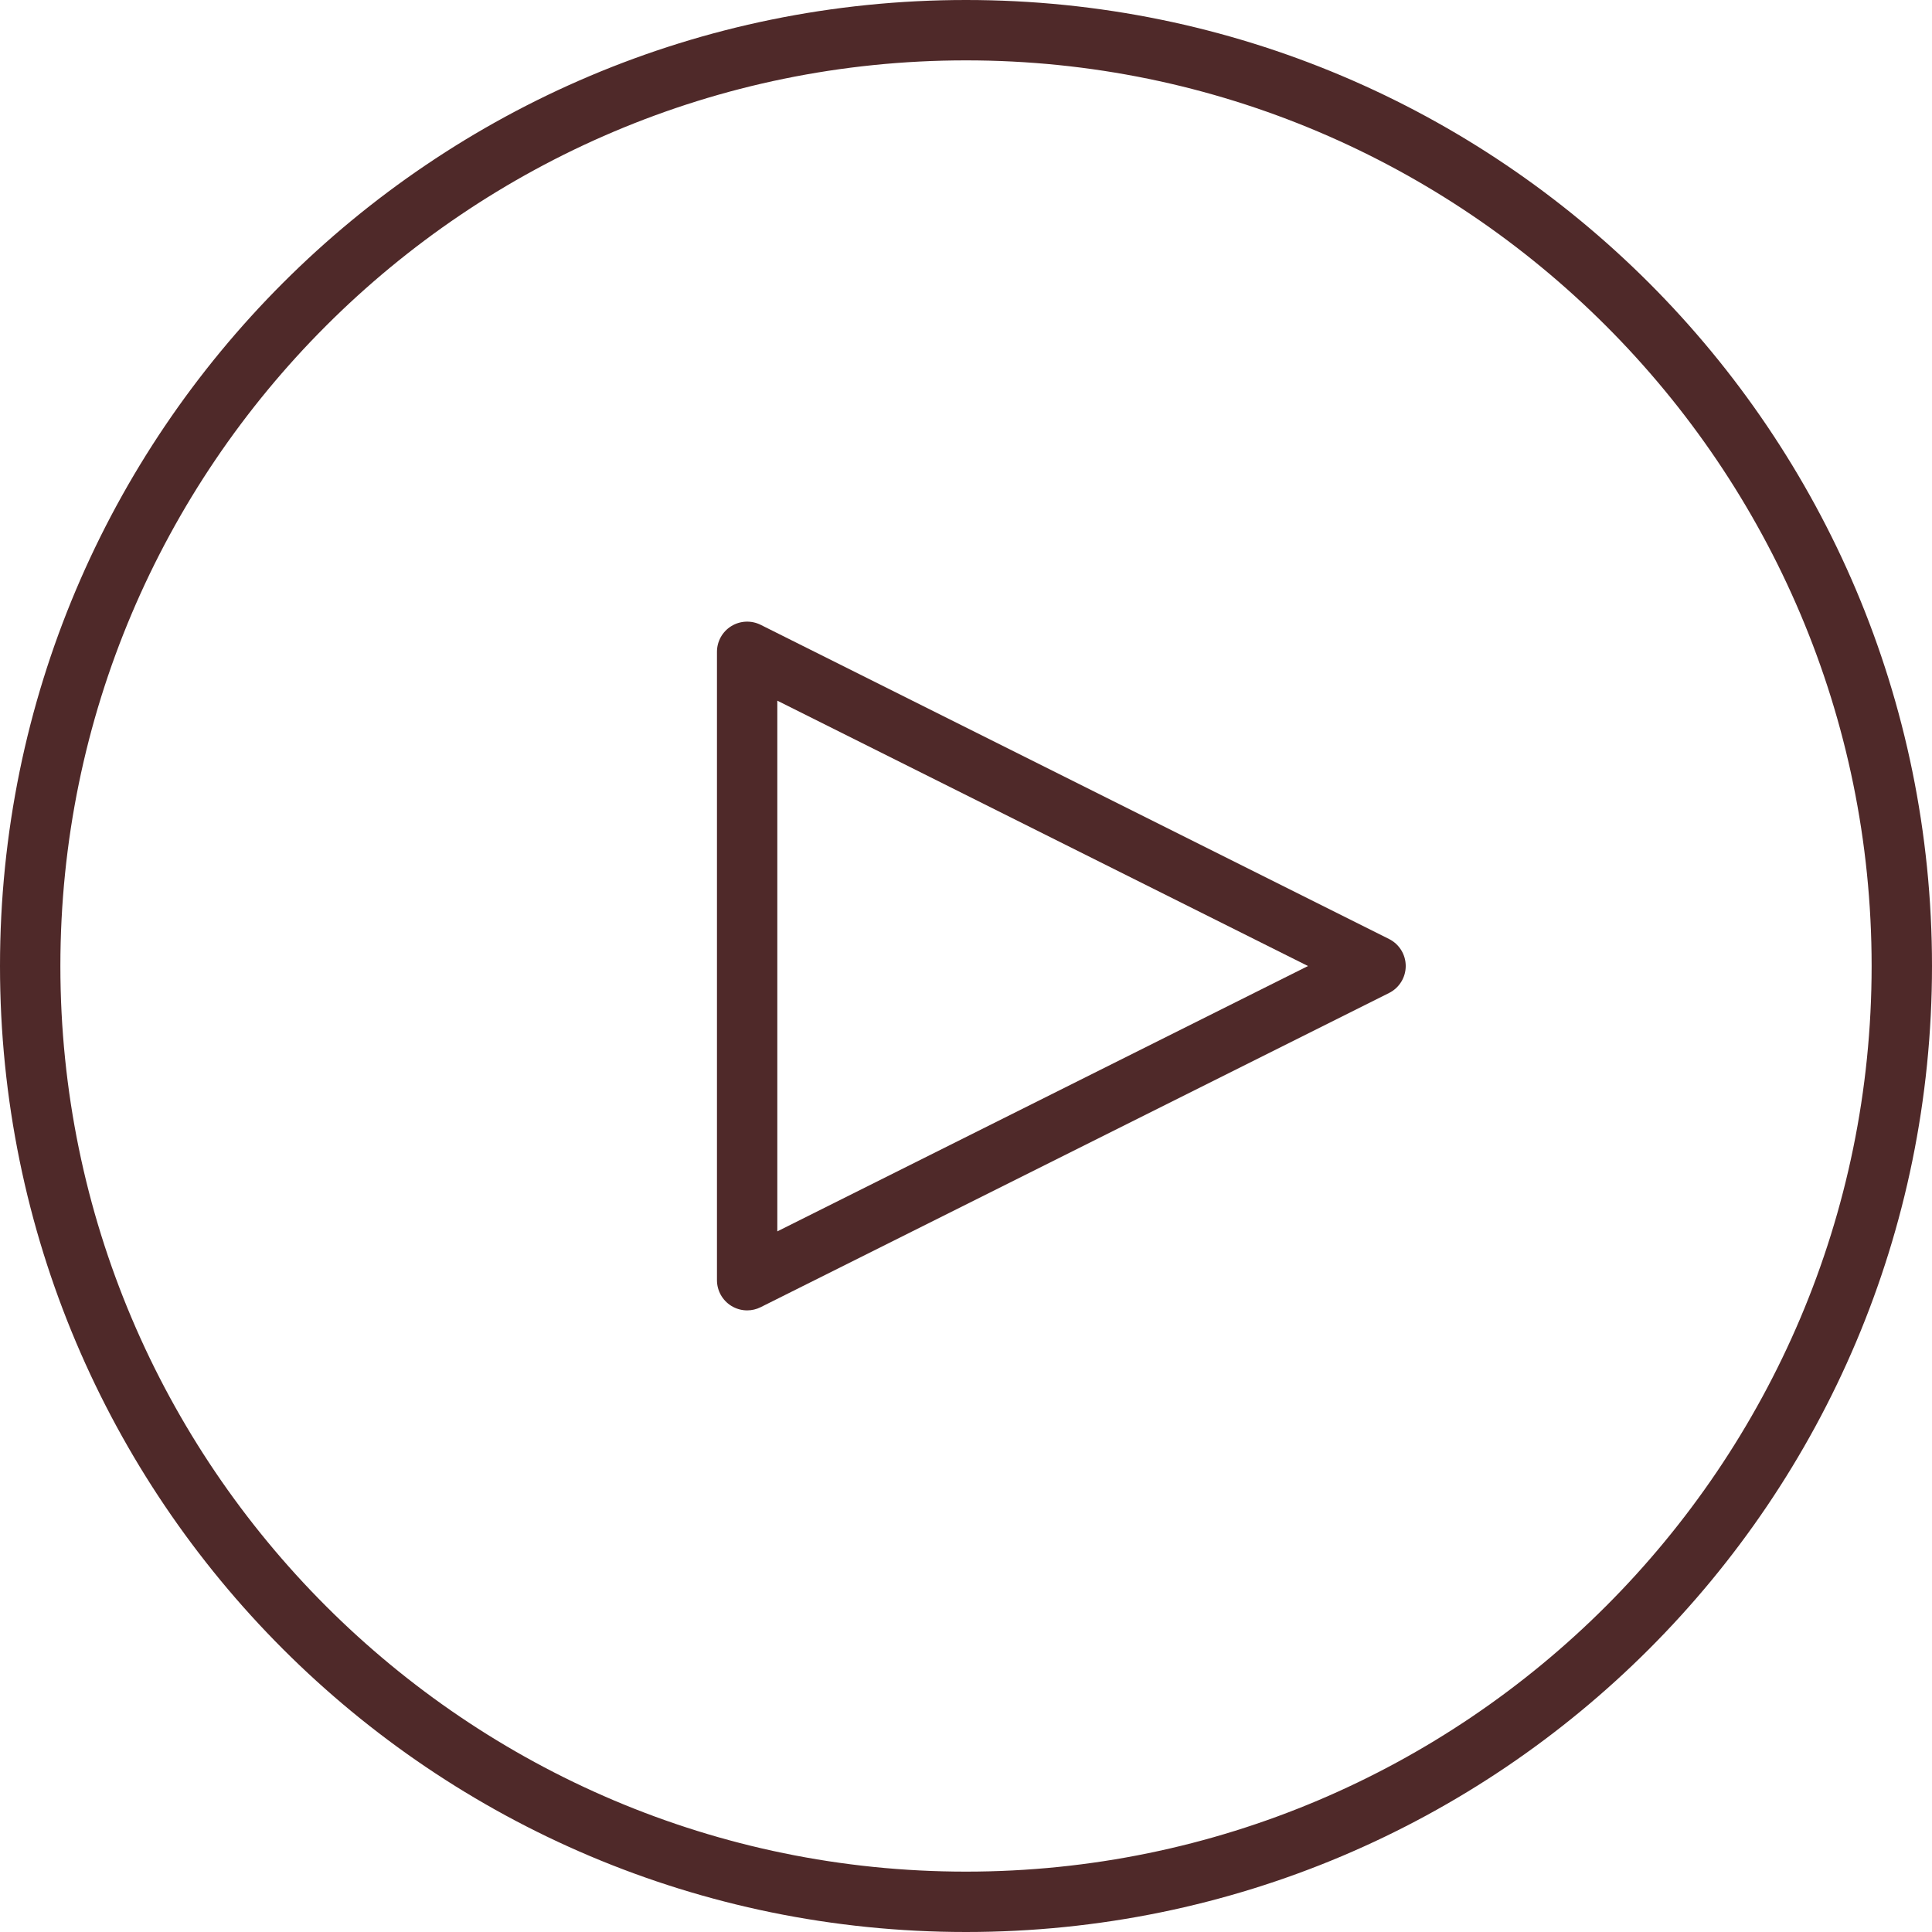 <?xml version="1.0" encoding="UTF-8"?> <svg xmlns="http://www.w3.org/2000/svg" id="Layer_1" data-name="Layer 1" width="800" height="800" viewBox="0 0 800 800"><defs><style> .cls-1 { fill: #4f2929; stroke-width: 0px; } </style></defs><g id="Play"><path class="cls-1" d="m575.17,388.82l-260.2-130.1c-3.87-1.92-8.47-1.73-12.16.55-3.69,2.28-5.93,6.3-5.93,10.63v260.2c0,4.33,2.25,8.35,5.93,10.63,2,1.24,4.29,1.87,6.57,1.87,1.92,0,3.82-.44,5.59-1.32l260.2-130.1c4.24-2.12,6.91-6.45,6.91-11.18s-2.67-9.06-6.91-11.18Zm-253.3,121.06v-219.75l219.75,109.88-219.75,109.88Z"></path><path class="cls-1" d="m400,0C179.09,0,0,179.09,0,400s179.09,400,400,400,400-179.09,400-400S620.91,0,400,0Zm0,775c-206.78,0-375-168.22-375-375S193.22,25,400,25s375,168.23,375,375-168.23,375-375,375Z"></path></g></svg> 